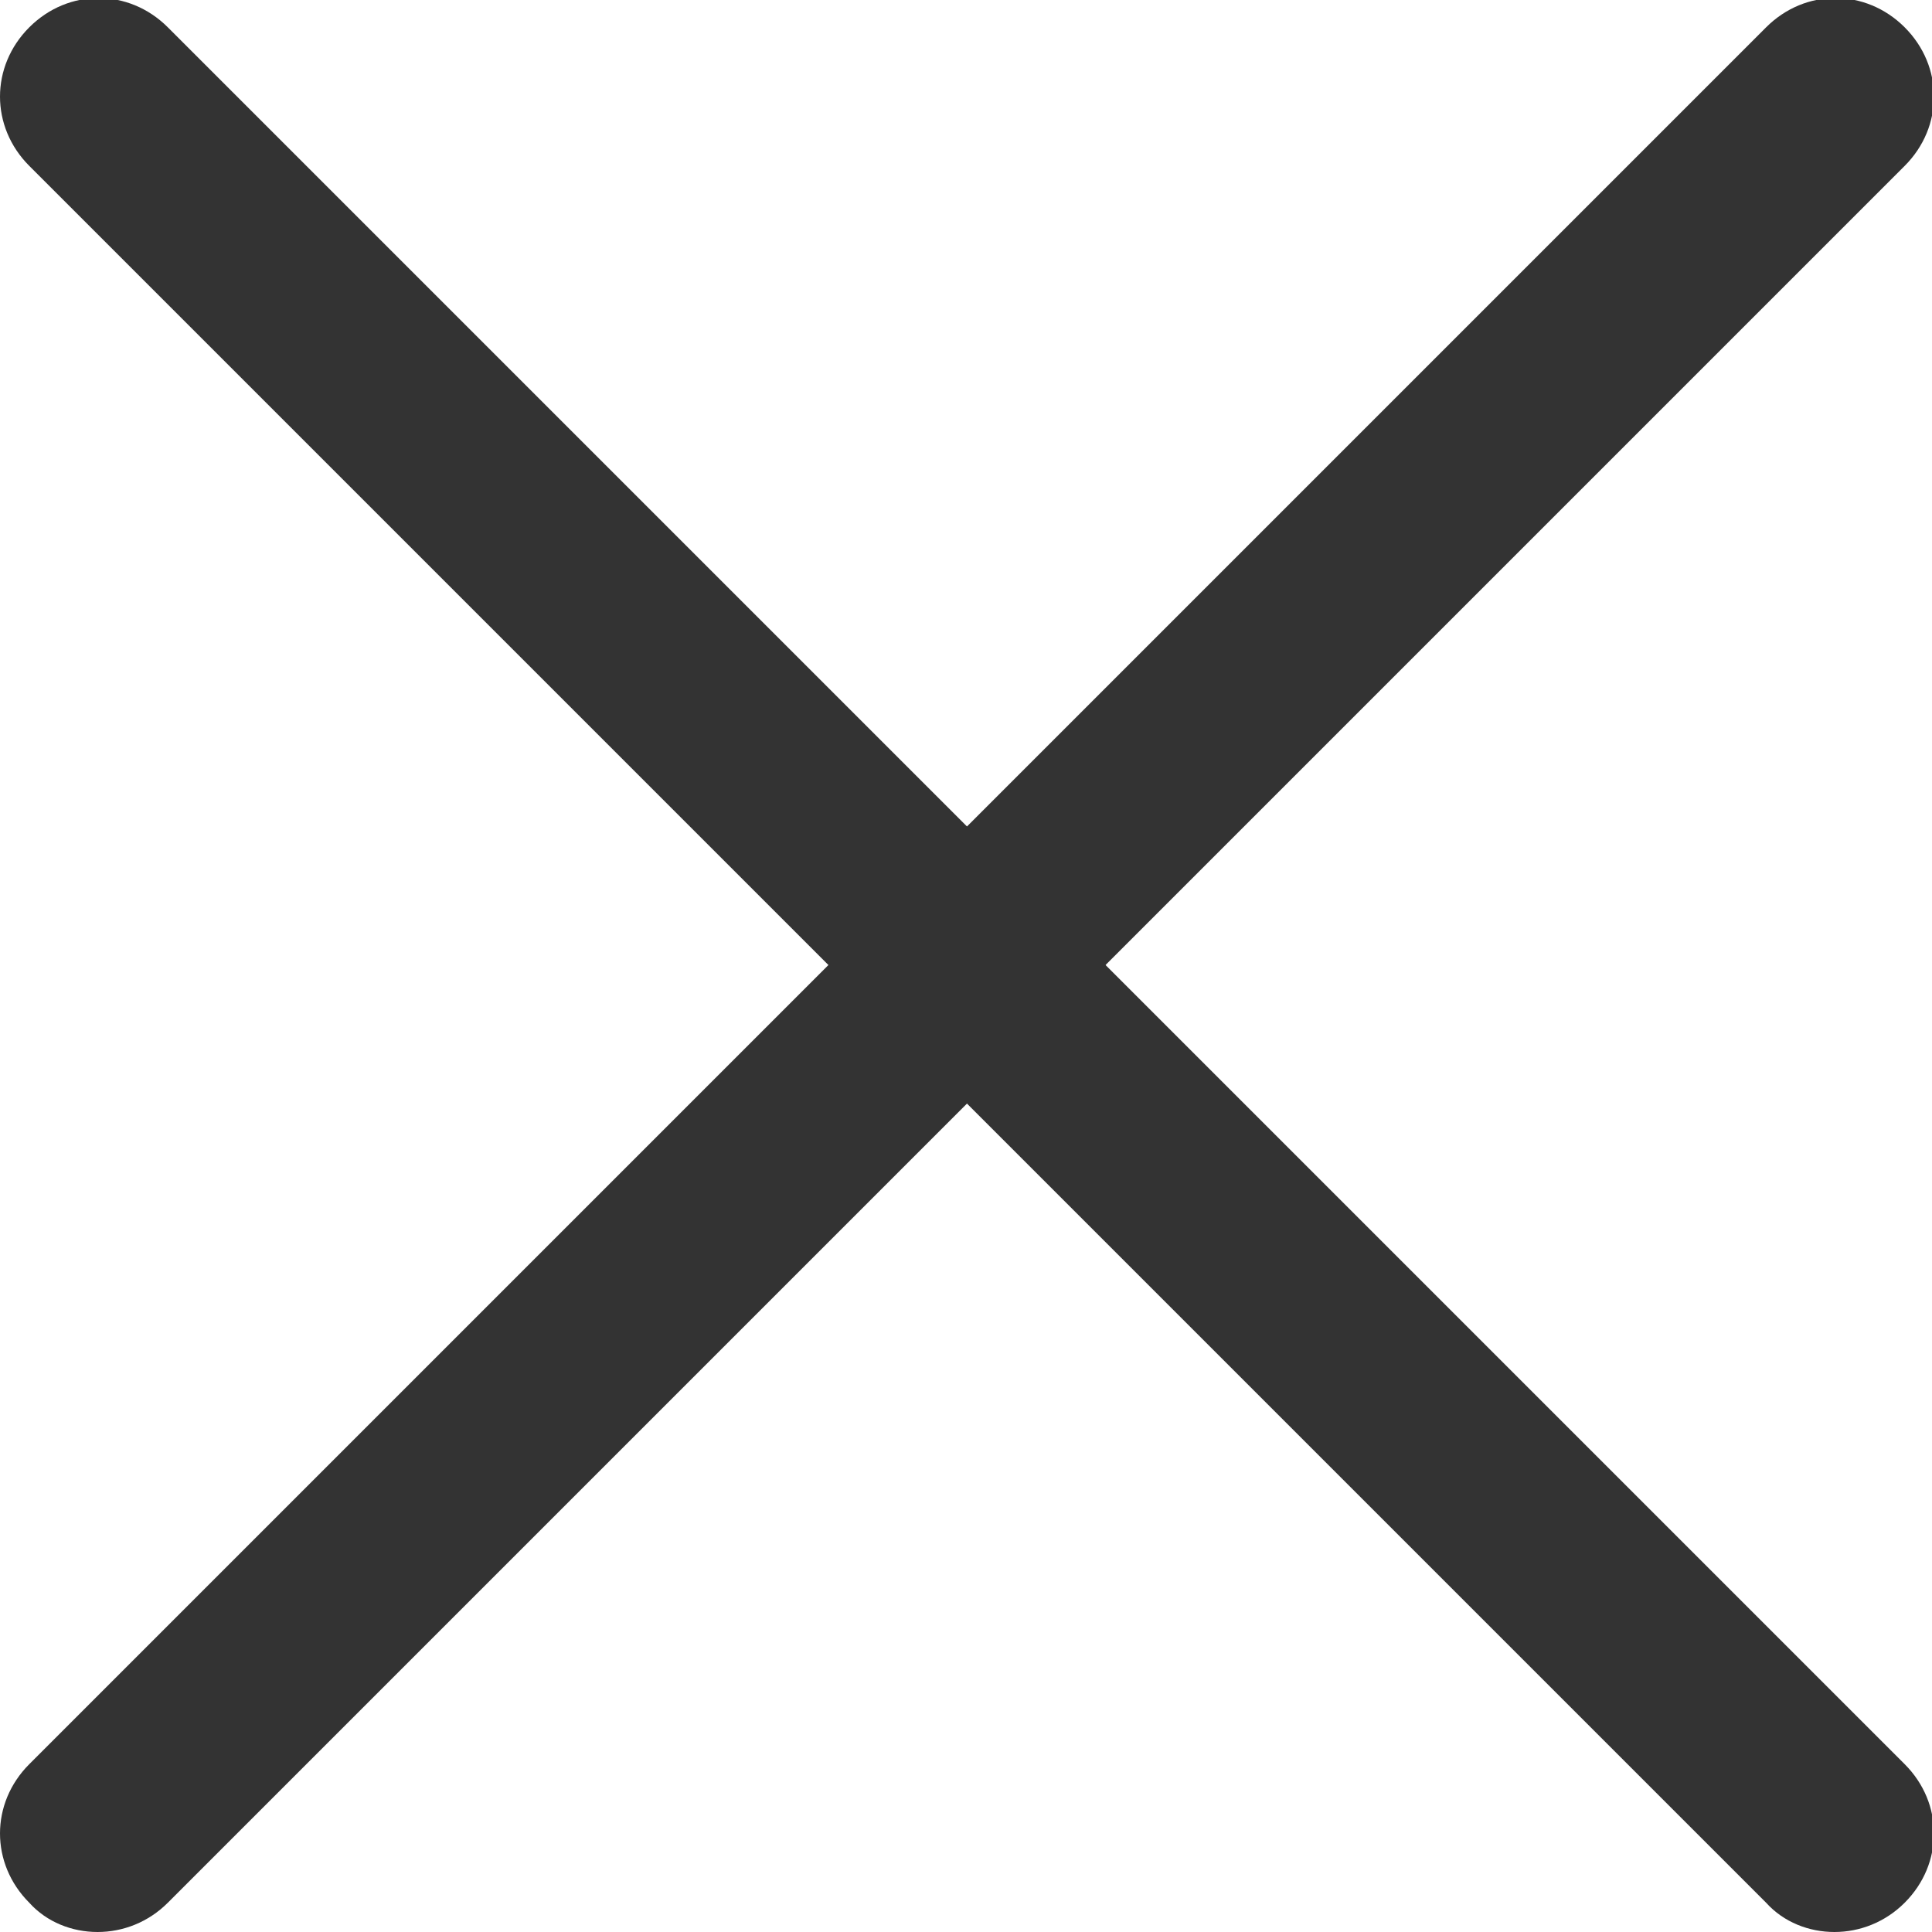 <?xml version="1.0" encoding="utf-8"?>
<!-- Generator: Adobe Illustrator 25.2.3, SVG Export Plug-In . SVG Version: 6.00 Build 0)  -->
<svg version="1.1" id="Layer_1" xmlns="http://www.w3.org/2000/svg" xmlns:xlink="http://www.w3.org/1999/xlink" x="0px" y="0px"
	 viewBox="0 0 99 99" style="enable-background:new 0 0 99 99;" xml:space="preserve">
<style type="text/css">
	.st0{fill:#333333;}
</style>
<path class="st0" d="M94,99c-1.3,0-2.6-0.5-3.5-1.5l-89-89c-2-2-2-5.1,0-7.1s5.1-2,7.1,0l89,89c2,2,2,5.1,0,7.1
	C96.6,98.5,95.3,99,94,99z"/>
<path class="st0" d="M5,99c-1.3,0-2.6-0.5-3.5-1.5c-2-2-2-5.1,0-7.1l89-89c2-2,5.1-2,7.1,0s2,5.1,0,7.1l-89,89C7.6,98.5,6.3,99,5,99
	z"/>
</svg>
